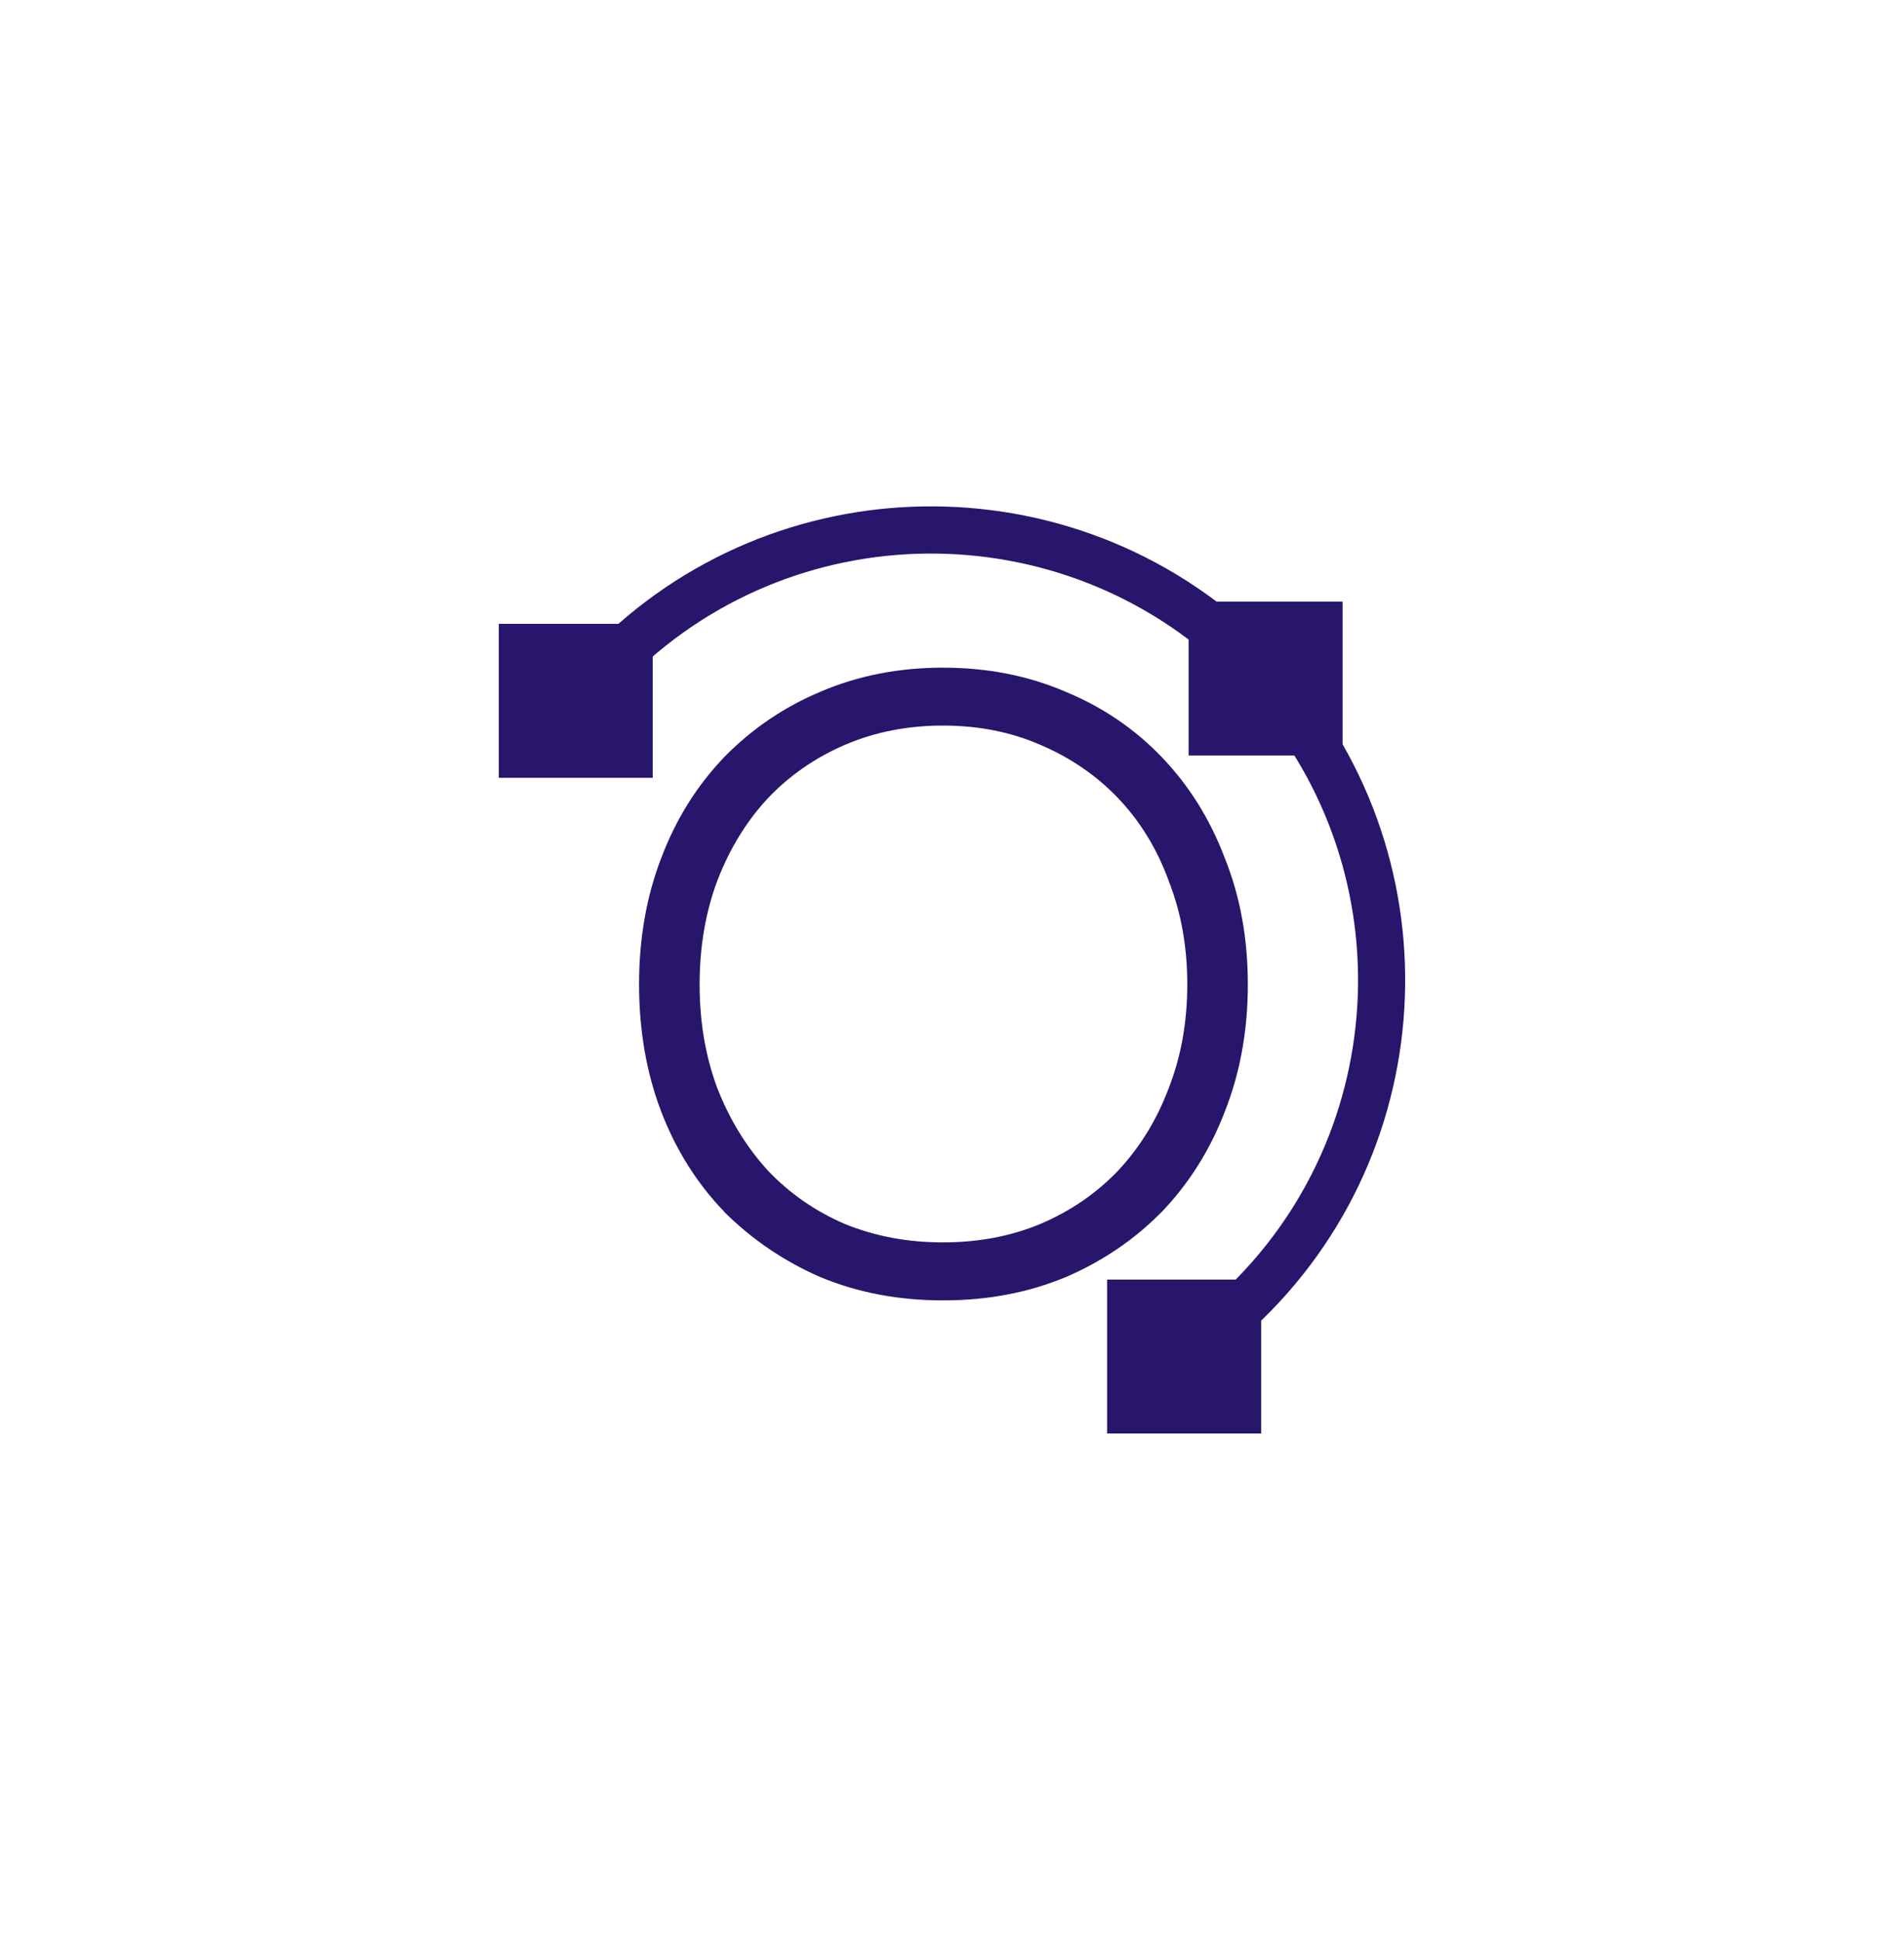 <svg width="267" height="272" viewBox="0 0 267 272" fill="none" xmlns="http://www.w3.org/2000/svg">
<path fill-rule="evenodd" clip-rule="evenodd" d="M171.757 120.326C169.699 114.878 166.743 110.15 162.936 106.18C159.117 102.185 154.589 99.124 149.374 96.974C144.136 94.728 138.425 93.617 132.242 93.617C126.058 93.617 120.335 94.728 115.097 96.974C109.954 99.124 105.449 102.185 101.547 106.168C97.728 110.162 94.772 114.878 92.715 120.337C90.646 125.726 89.617 131.623 89.617 138.029C89.617 141.231 89.877 144.328 90.386 147.294C90.906 150.272 91.674 153.12 92.715 155.85C94.784 161.239 97.728 165.919 101.547 169.89V169.913C105.461 173.801 109.954 176.862 115.097 179.096H115.109C120.347 181.27 126.058 182.334 132.242 182.334C135.328 182.334 138.307 182.074 141.157 181.53C144.018 180.999 146.749 180.183 149.362 179.108H149.374C154.589 176.862 159.117 173.802 162.924 169.902H162.936C166.743 165.919 169.699 161.239 171.757 155.862C173.92 150.39 174.984 144.446 174.984 138.029C174.984 131.612 173.92 125.715 171.757 120.326ZM163.894 152.565C162.238 156.985 159.886 160.825 156.823 164.111C153.773 167.313 150.143 169.807 145.898 171.615C141.748 173.341 137.208 174.203 132.242 174.203C127.276 174.203 122.688 173.341 118.455 171.615C114.293 169.819 110.711 167.325 107.66 164.111C104.669 160.825 102.316 156.985 100.59 152.577C98.946 148.169 98.107 143.335 98.107 138.029C98.107 132.723 98.946 127.889 100.59 123.493C102.316 119.002 104.669 115.173 107.648 111.959C110.699 108.744 114.293 106.251 118.467 104.442C122.688 102.634 127.276 101.736 132.242 101.736C137.208 101.736 141.748 102.634 145.898 104.442C150.143 106.251 153.785 108.756 156.835 111.959C159.886 115.173 162.238 119.002 163.882 123.481V123.505C165.62 127.901 166.495 132.746 166.495 138.029C166.495 143.311 165.62 148.169 163.894 152.565Z" fill="#27166B"/>
<path fill-rule="evenodd" clip-rule="evenodd" d="M178.204 91.04L177.908 90.733H177.884C152.251 64.793 110.3 64.356 84.158 89.847C80.954 92.967 78.116 96.347 75.668 99.939L75.195 100.637L79.925 105.47L80.634 104.406C82.94 100.908 85.647 97.623 88.781 94.574C112.428 71.541 150.406 72.037 173.474 95.661C196.519 119.297 196.022 157.256 172.398 180.301C169.277 183.338 165.919 185.973 162.36 188.183L161.272 188.869L166.002 193.702L166.711 193.253C170.353 190.901 173.805 188.16 177.009 185.028C203.258 159.454 203.79 117.276 178.204 91.04Z" fill="#27166B"/>
<path d="M188.27 84.352H166.68V105.931H188.27V84.352Z" fill="#27166B"/>
<path d="M91.535 87.473H69.945V109.064H91.535V87.473Z" fill="#27166B"/>
<path fill-rule="evenodd" clip-rule="evenodd" d="M155.25 179.422V201.001H176.852V179.422H155.25Z" fill="#27166B"/>
</svg>
